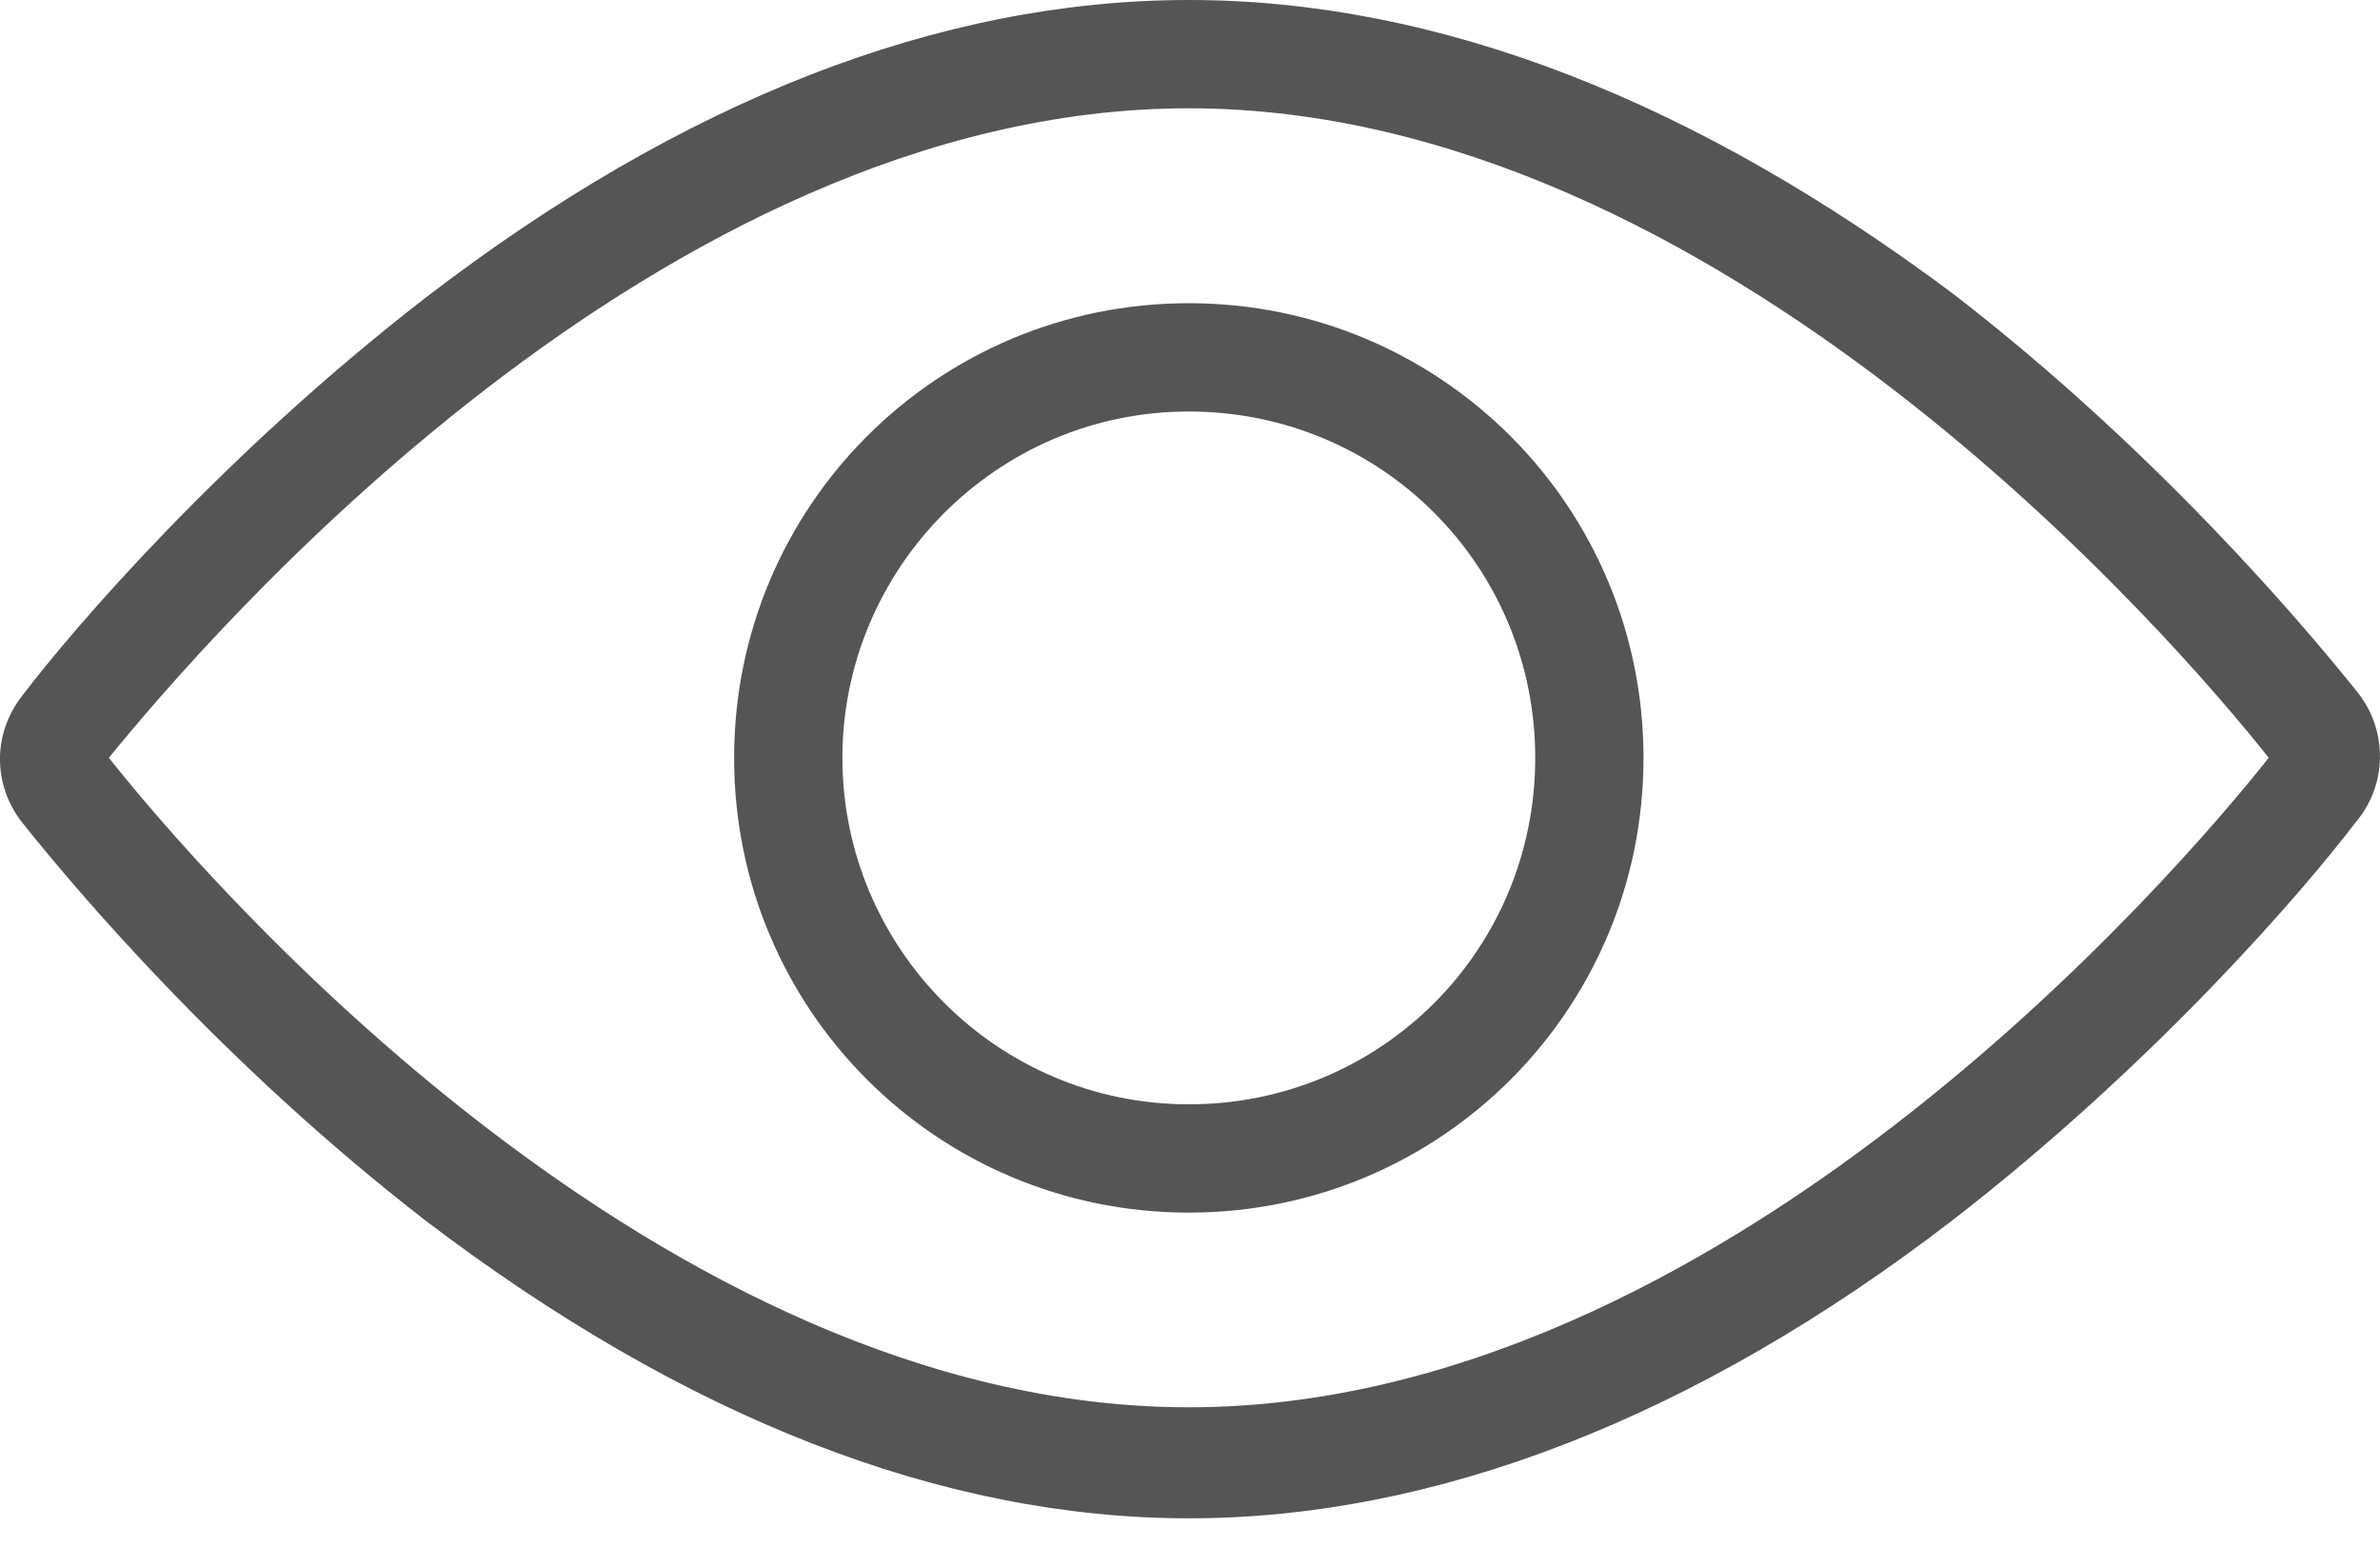 <svg width="20" height="13" viewBox="0 0 20 13" fill="none" xmlns="http://www.w3.org/2000/svg">
<path d="M19.815 5.822C19.36 5.254 18.132 3.798 16.426 2.479C14.243 0.842 12.082 0 9.99 0C7.898 0 5.737 0.842 3.576 2.502C1.871 3.821 0.62 5.276 0.188 5.845C-0.063 6.163 -0.063 6.596 0.188 6.914C0.642 7.483 1.871 8.938 3.576 10.257C5.76 11.918 7.92 12.759 9.99 12.759C12.06 12.759 14.243 11.918 16.404 10.257C18.109 8.938 19.36 7.483 19.792 6.914C20.065 6.596 20.065 6.141 19.815 5.822ZM9.99 11.826C5.532 11.826 1.689 7.346 0.915 6.368C1.711 5.39 5.532 0.91 9.99 0.91C14.448 0.91 18.291 5.39 19.065 6.368C18.291 7.346 14.448 11.826 9.99 11.826Z" fill="#555555"/>
<path d="M9.99 2.548C7.875 2.548 6.169 4.254 6.169 6.369C6.169 8.484 7.875 10.19 9.99 10.19C12.105 10.19 13.811 8.484 13.811 6.369C13.811 4.254 12.105 2.548 9.99 2.548ZM9.99 9.28C8.375 9.28 7.079 7.961 7.079 6.369C7.079 4.777 8.375 3.458 9.99 3.458C11.605 3.458 12.901 4.754 12.901 6.369C12.901 7.984 11.605 9.28 9.99 9.28Z" fill="#555555"/>
</svg>
